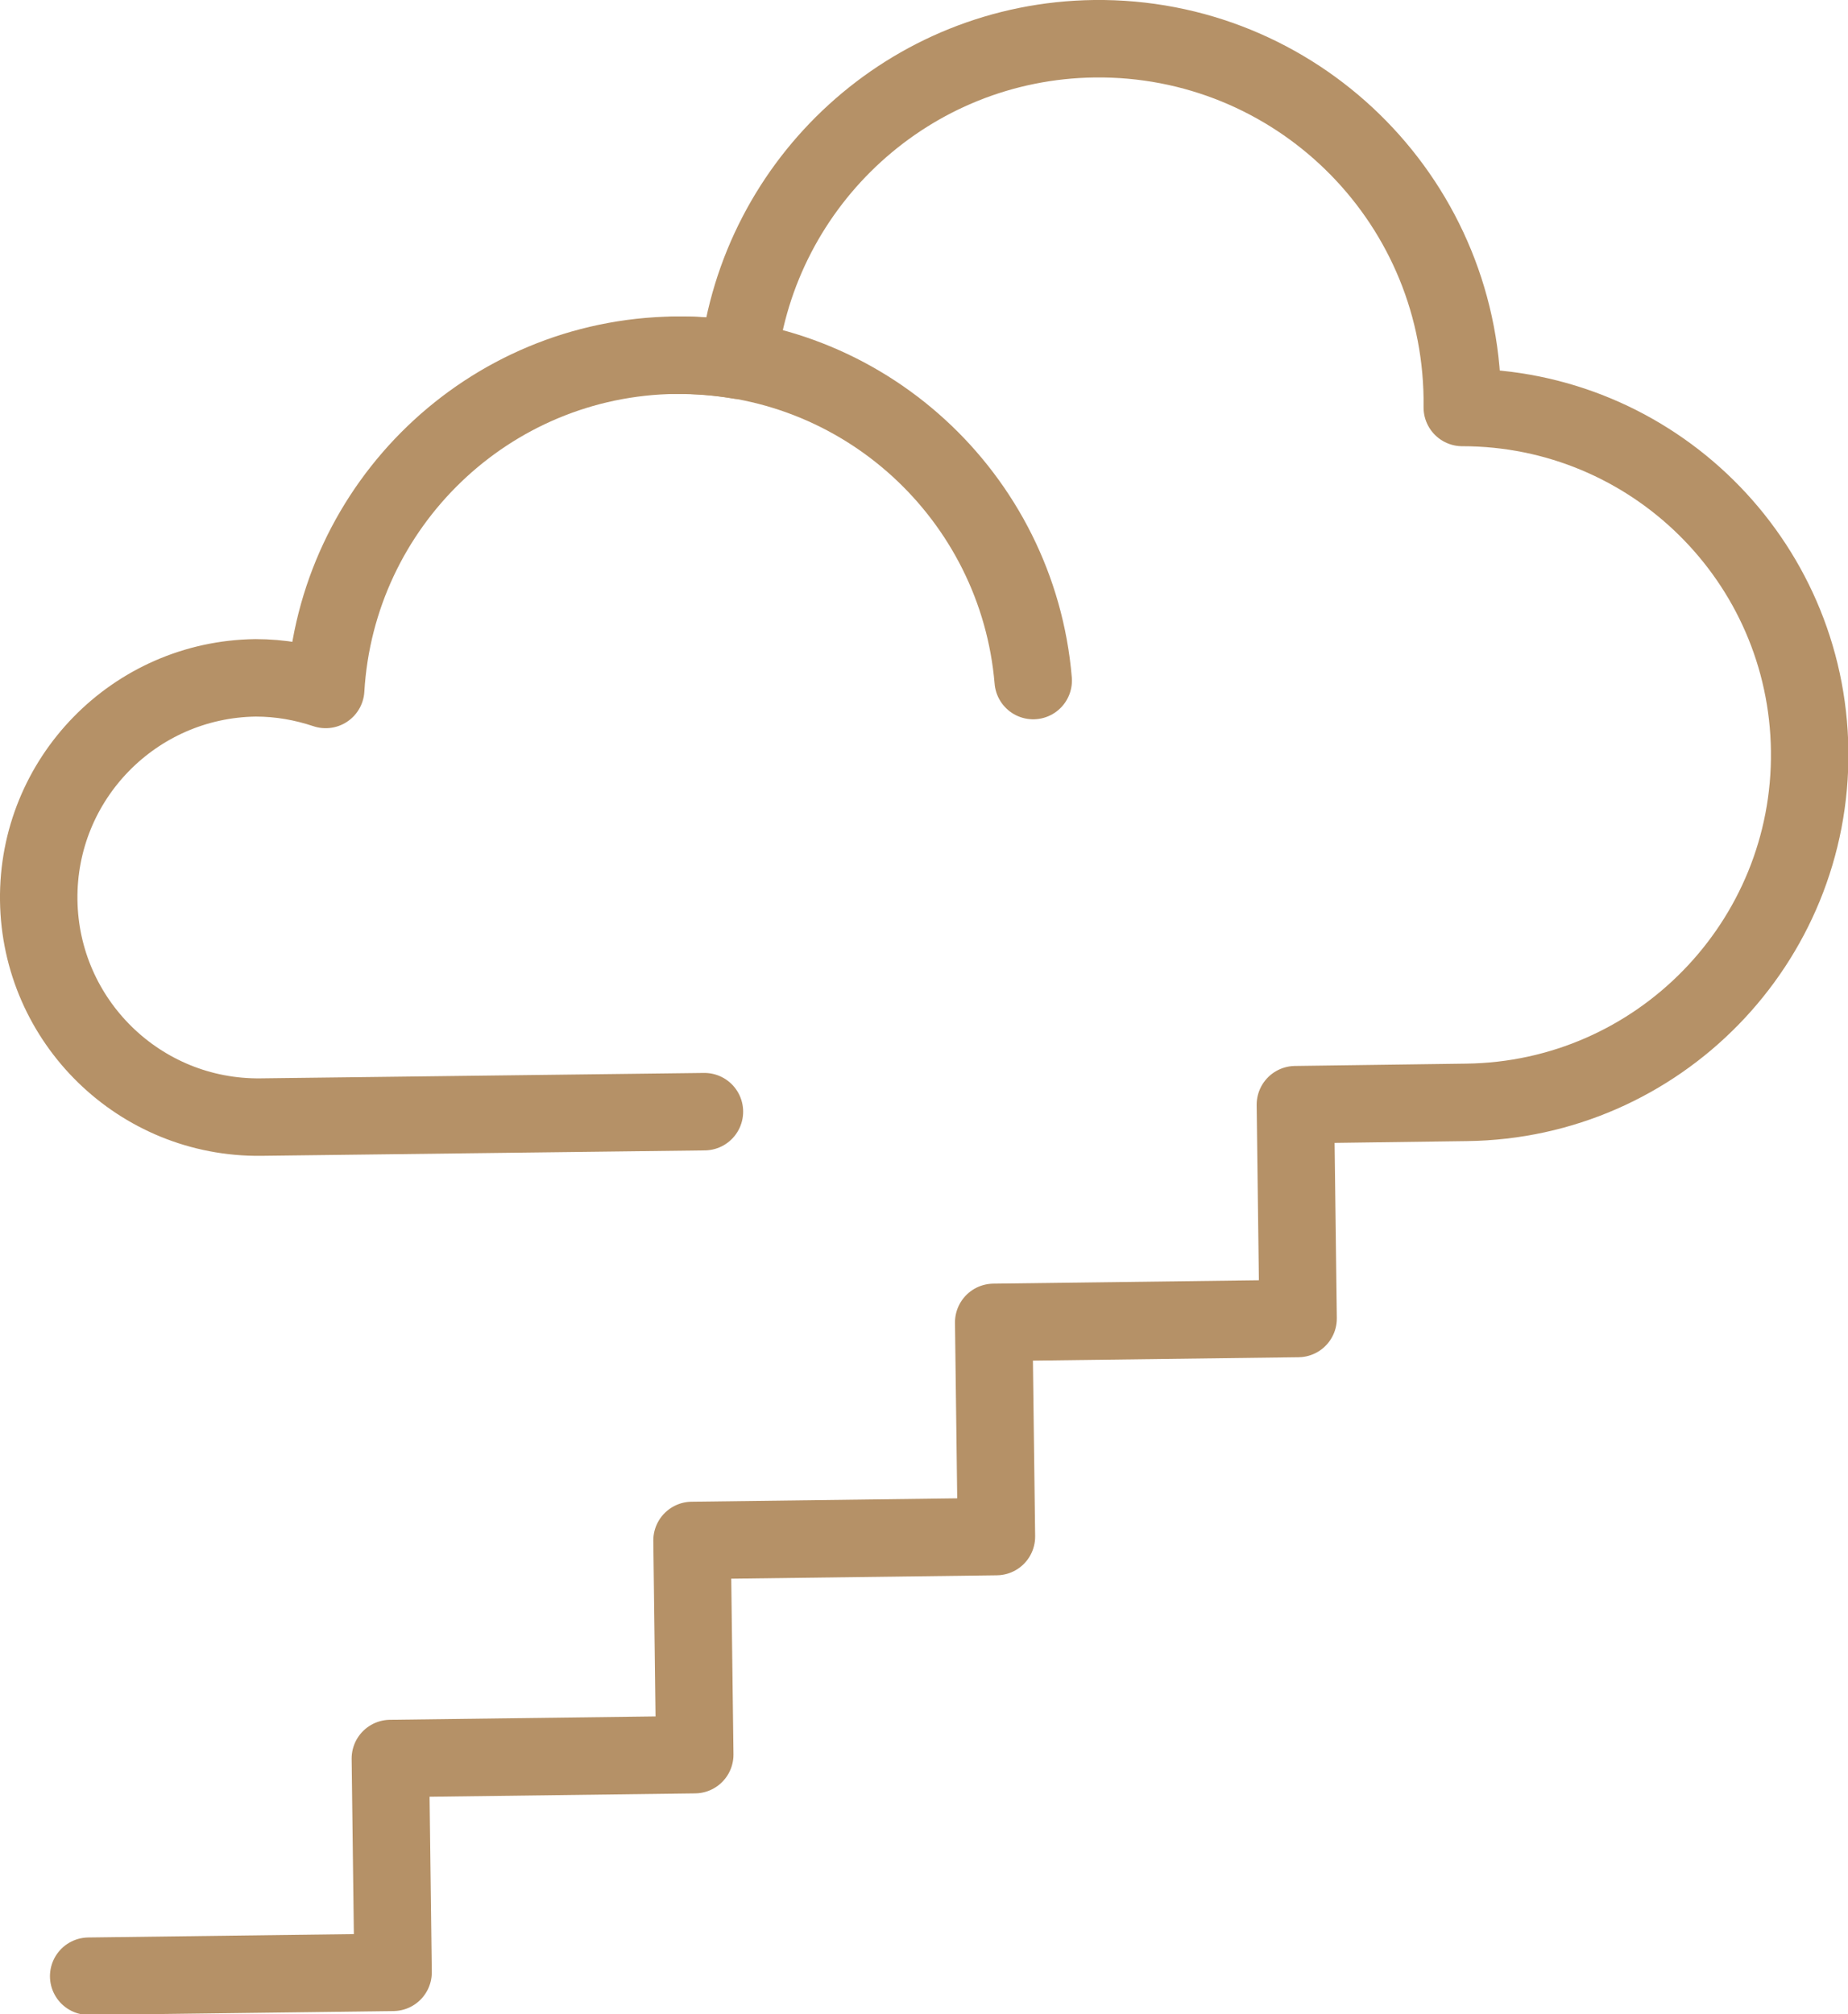 <?xml version="1.0" encoding="UTF-8"?><svg id="a" xmlns="http://www.w3.org/2000/svg" viewBox="0 0 47.72 52"><defs><style>.b{fill:none;stroke:#b59167;stroke-linecap:round;stroke-linejoin:round;stroke-width:2px;}</style></defs><path class="b" d="M18.19,28.7l-11.45,.14c-3.13,.04-5.7-2.47-5.74-5.6-.04-3.13,2.47-5.7,5.6-5.74,.64,0,1.24,.11,1.81,.3,.28-4.76,4.19-8.57,9.03-8.63,.56,0,1.1,.04,1.63,.13,.53-4.62,4.42-8.24,9.19-8.3,5.18-.06,9.43,4.08,9.5,9.27,0,.08,0,.16,0,.25,4.9,0,8.91,3.94,8.97,8.86,.06,4.95-3.91,9.02-8.86,9.08l-4.42,.06,.07,5.52-7.86,.1,.07,5.53-7.86,.1,.07,5.53-7.86,.1,.07,5.52-7.86,.1"/><path class="b" d="M26.68,17.57c-.4-4.75-4.4-8.46-9.25-8.4"/></svg>